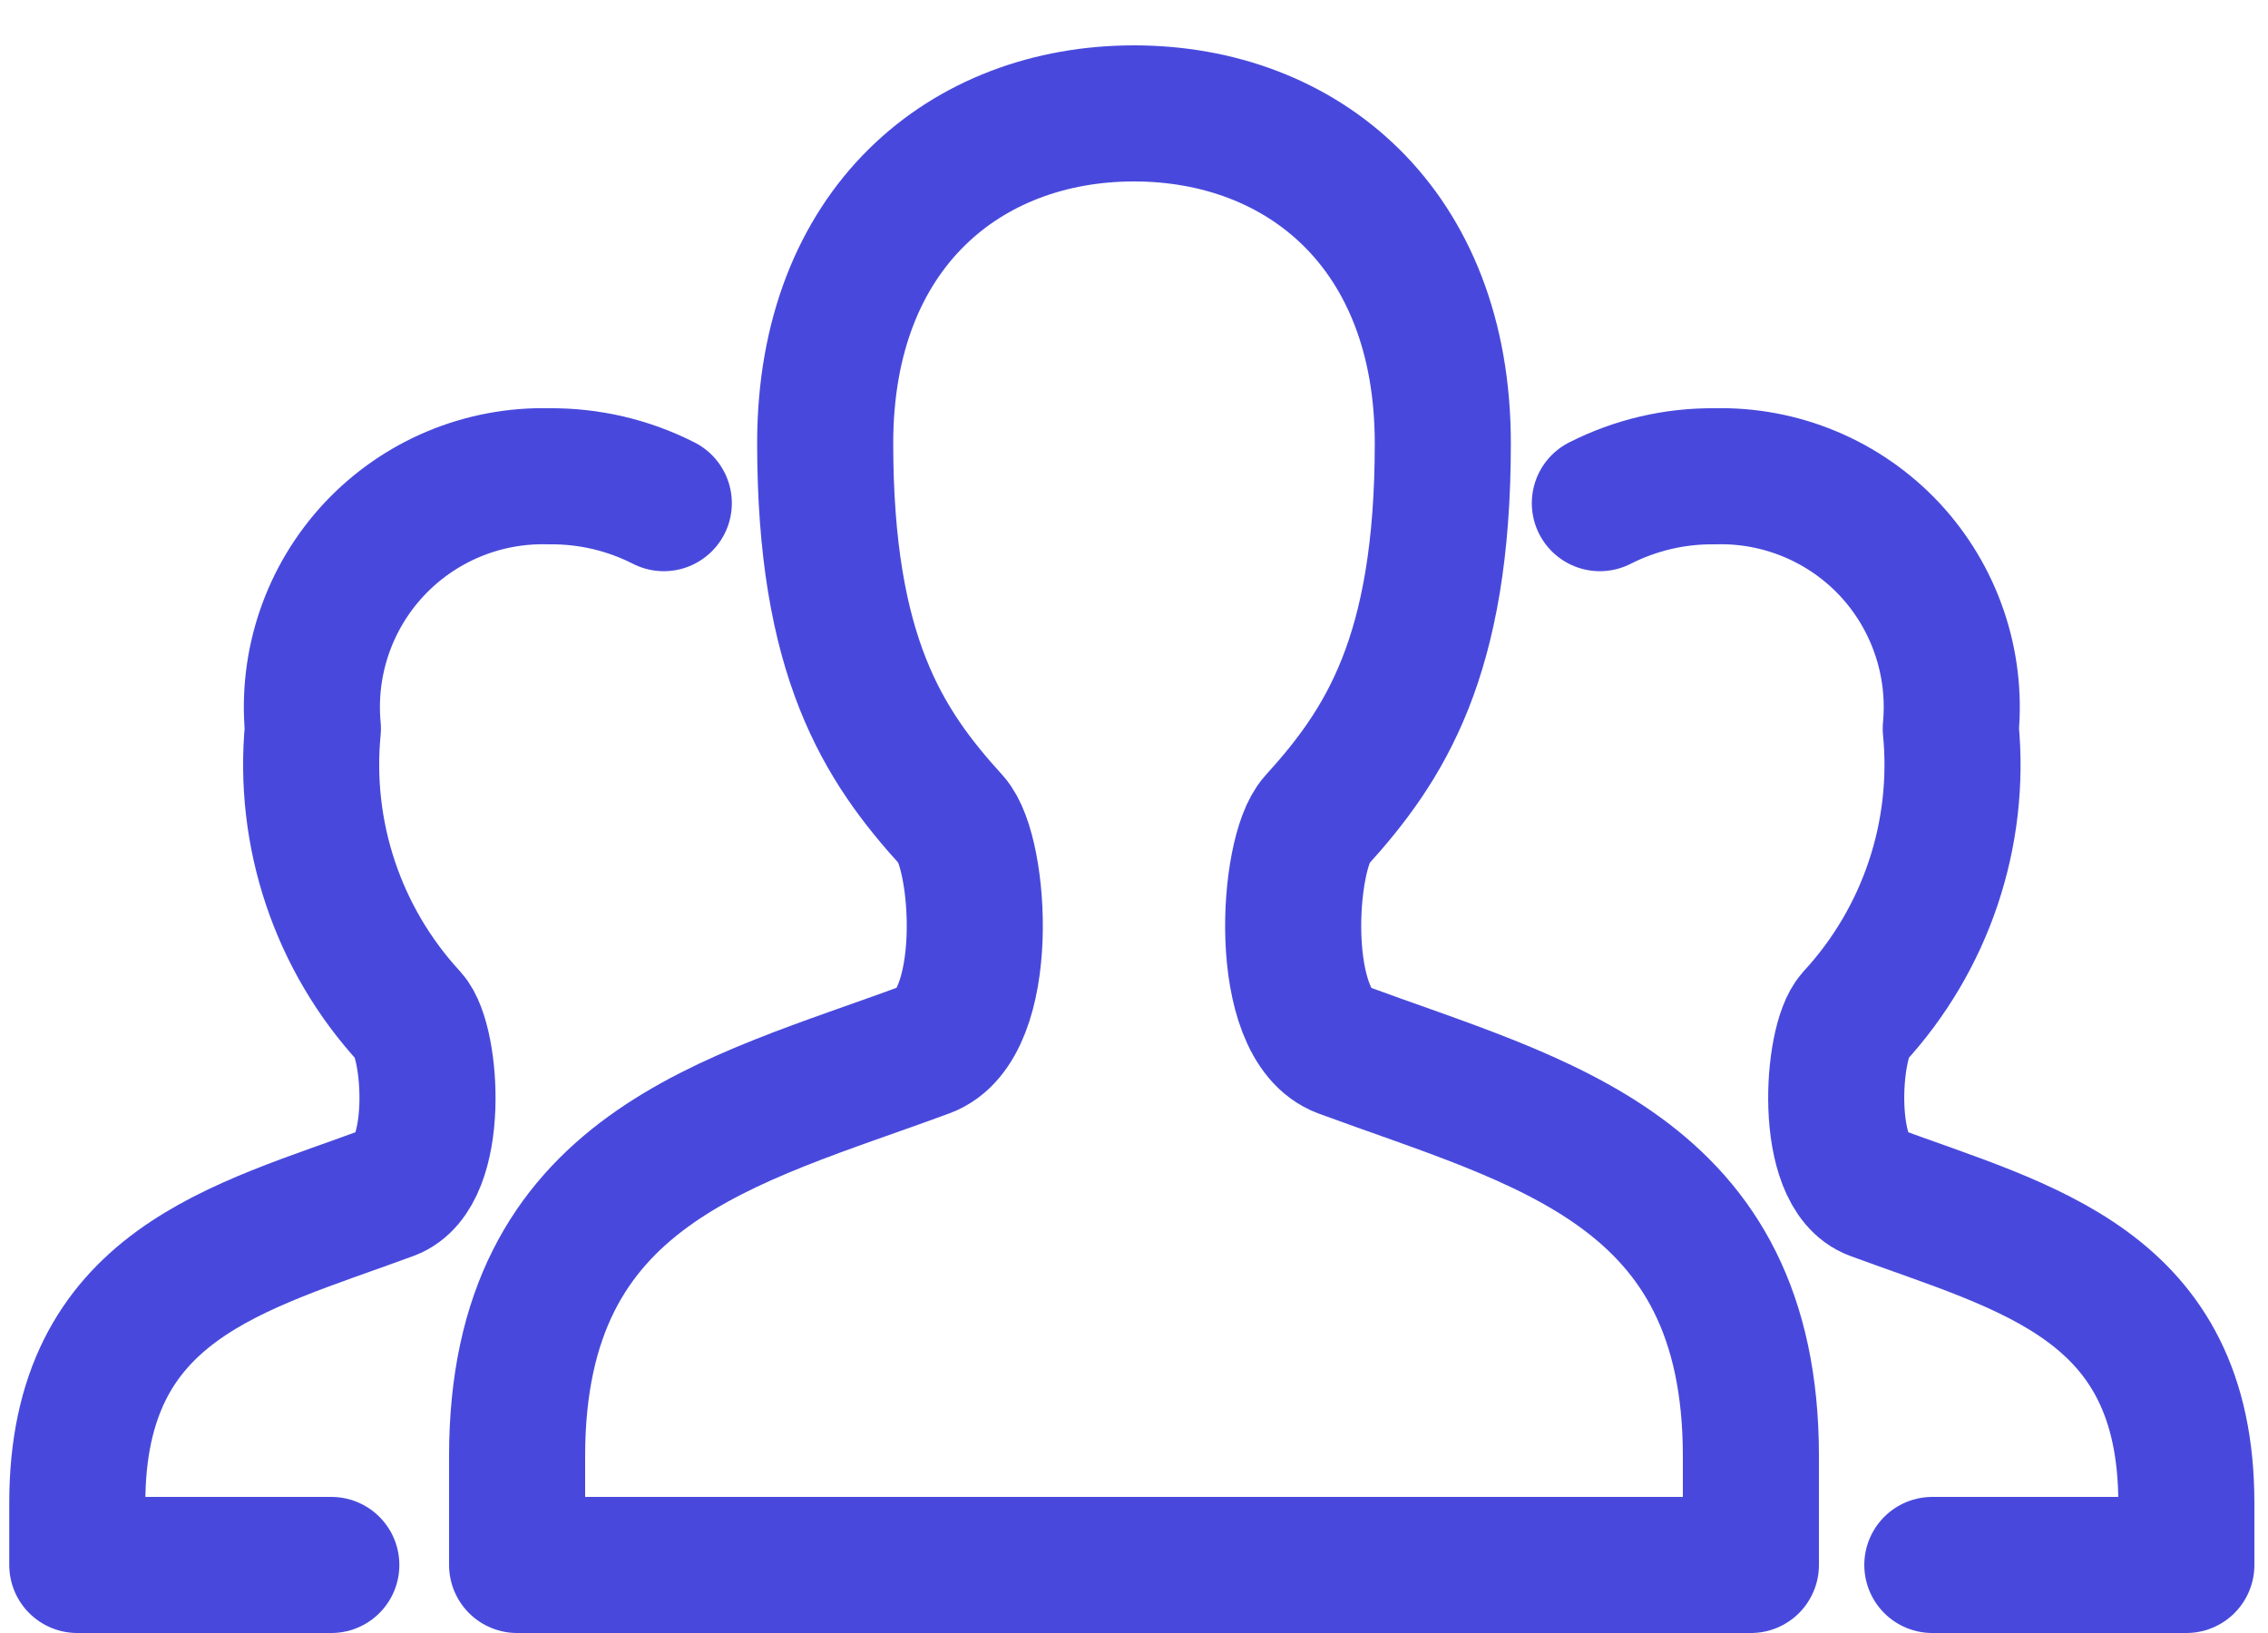 <svg width="25px" height="18px" viewBox="0 0 25 18" version="1.1" xmlns="http://www.w3.org/2000/svg" xmlns:xlink="http://www.w3.org/1999/xlink">
    <g id="PRODUCT-(DESKTOP)" stroke="none" stroke-width="1" fill="none" fill-rule="evenodd" stroke-linecap="round" stroke-linejoin="round">
        <g id="BUTTONS.-DROPDOWN" transform="translate(-841, -158)" stroke="#4849DC" stroke-width="1.5">
            <g id="Group-7" transform="translate(821, 94.5)">
                <g id="Light" transform="translate(20.5, 64.75)">
                    <path d="M18.8,16 L18.8,14.8 C18.8,11.638 16.48,11.127 14.293,10.32 C13.566,10.05 13.686,8.152 14.007,7.798 C14.762,6.966 15.404,5.992 15.404,3.638 C15.404,1.262 13.854,0 12,0 C10.146,0 8.596,1.262 8.596,3.636 C8.596,5.99 9.236,6.964 9.993,7.796 C10.313,8.15 10.434,10.049 9.707,10.318 C7.559,11.113 5.2,11.614 5.2,14.8 L5.2,16 L18.8,16 Z" id="Shape"></path>
                    <path d="M20.8,16 L23.6,16 L23.6,15.318 C23.6,12.899 21.826,12.509 20.154,11.89 C19.594,11.684 19.689,10.232 19.935,9.962 C20.728,9.102 21.117,7.945 21.003,6.781 C21.071,6.056 20.825,5.336 20.328,4.804 C19.83,4.273 19.128,3.98 18.4,4 C17.961,3.995 17.527,4.097 17.135,4.296" id="Shape"></path>
                    <path d="M4.018,16 L6.818,16 L6.818,15.318 C6.818,12.899 5.044,12.509 3.371,11.89 C2.811,11.684 2.906,10.232 3.153,9.962 C3.946,9.102 4.334,7.945 4.221,6.781 C4.289,6.056 4.043,5.336 3.545,4.804 C3.047,4.273 2.346,3.98 1.618,4 C1.178,3.995 0.744,4.097 0.353,4.296" id="Shape" transform="translate(3.585, 10) scale(-1, 1) translate(-3.585, -10) "></path>
                </g>
            </g>
        </g>
    </g>
</svg>